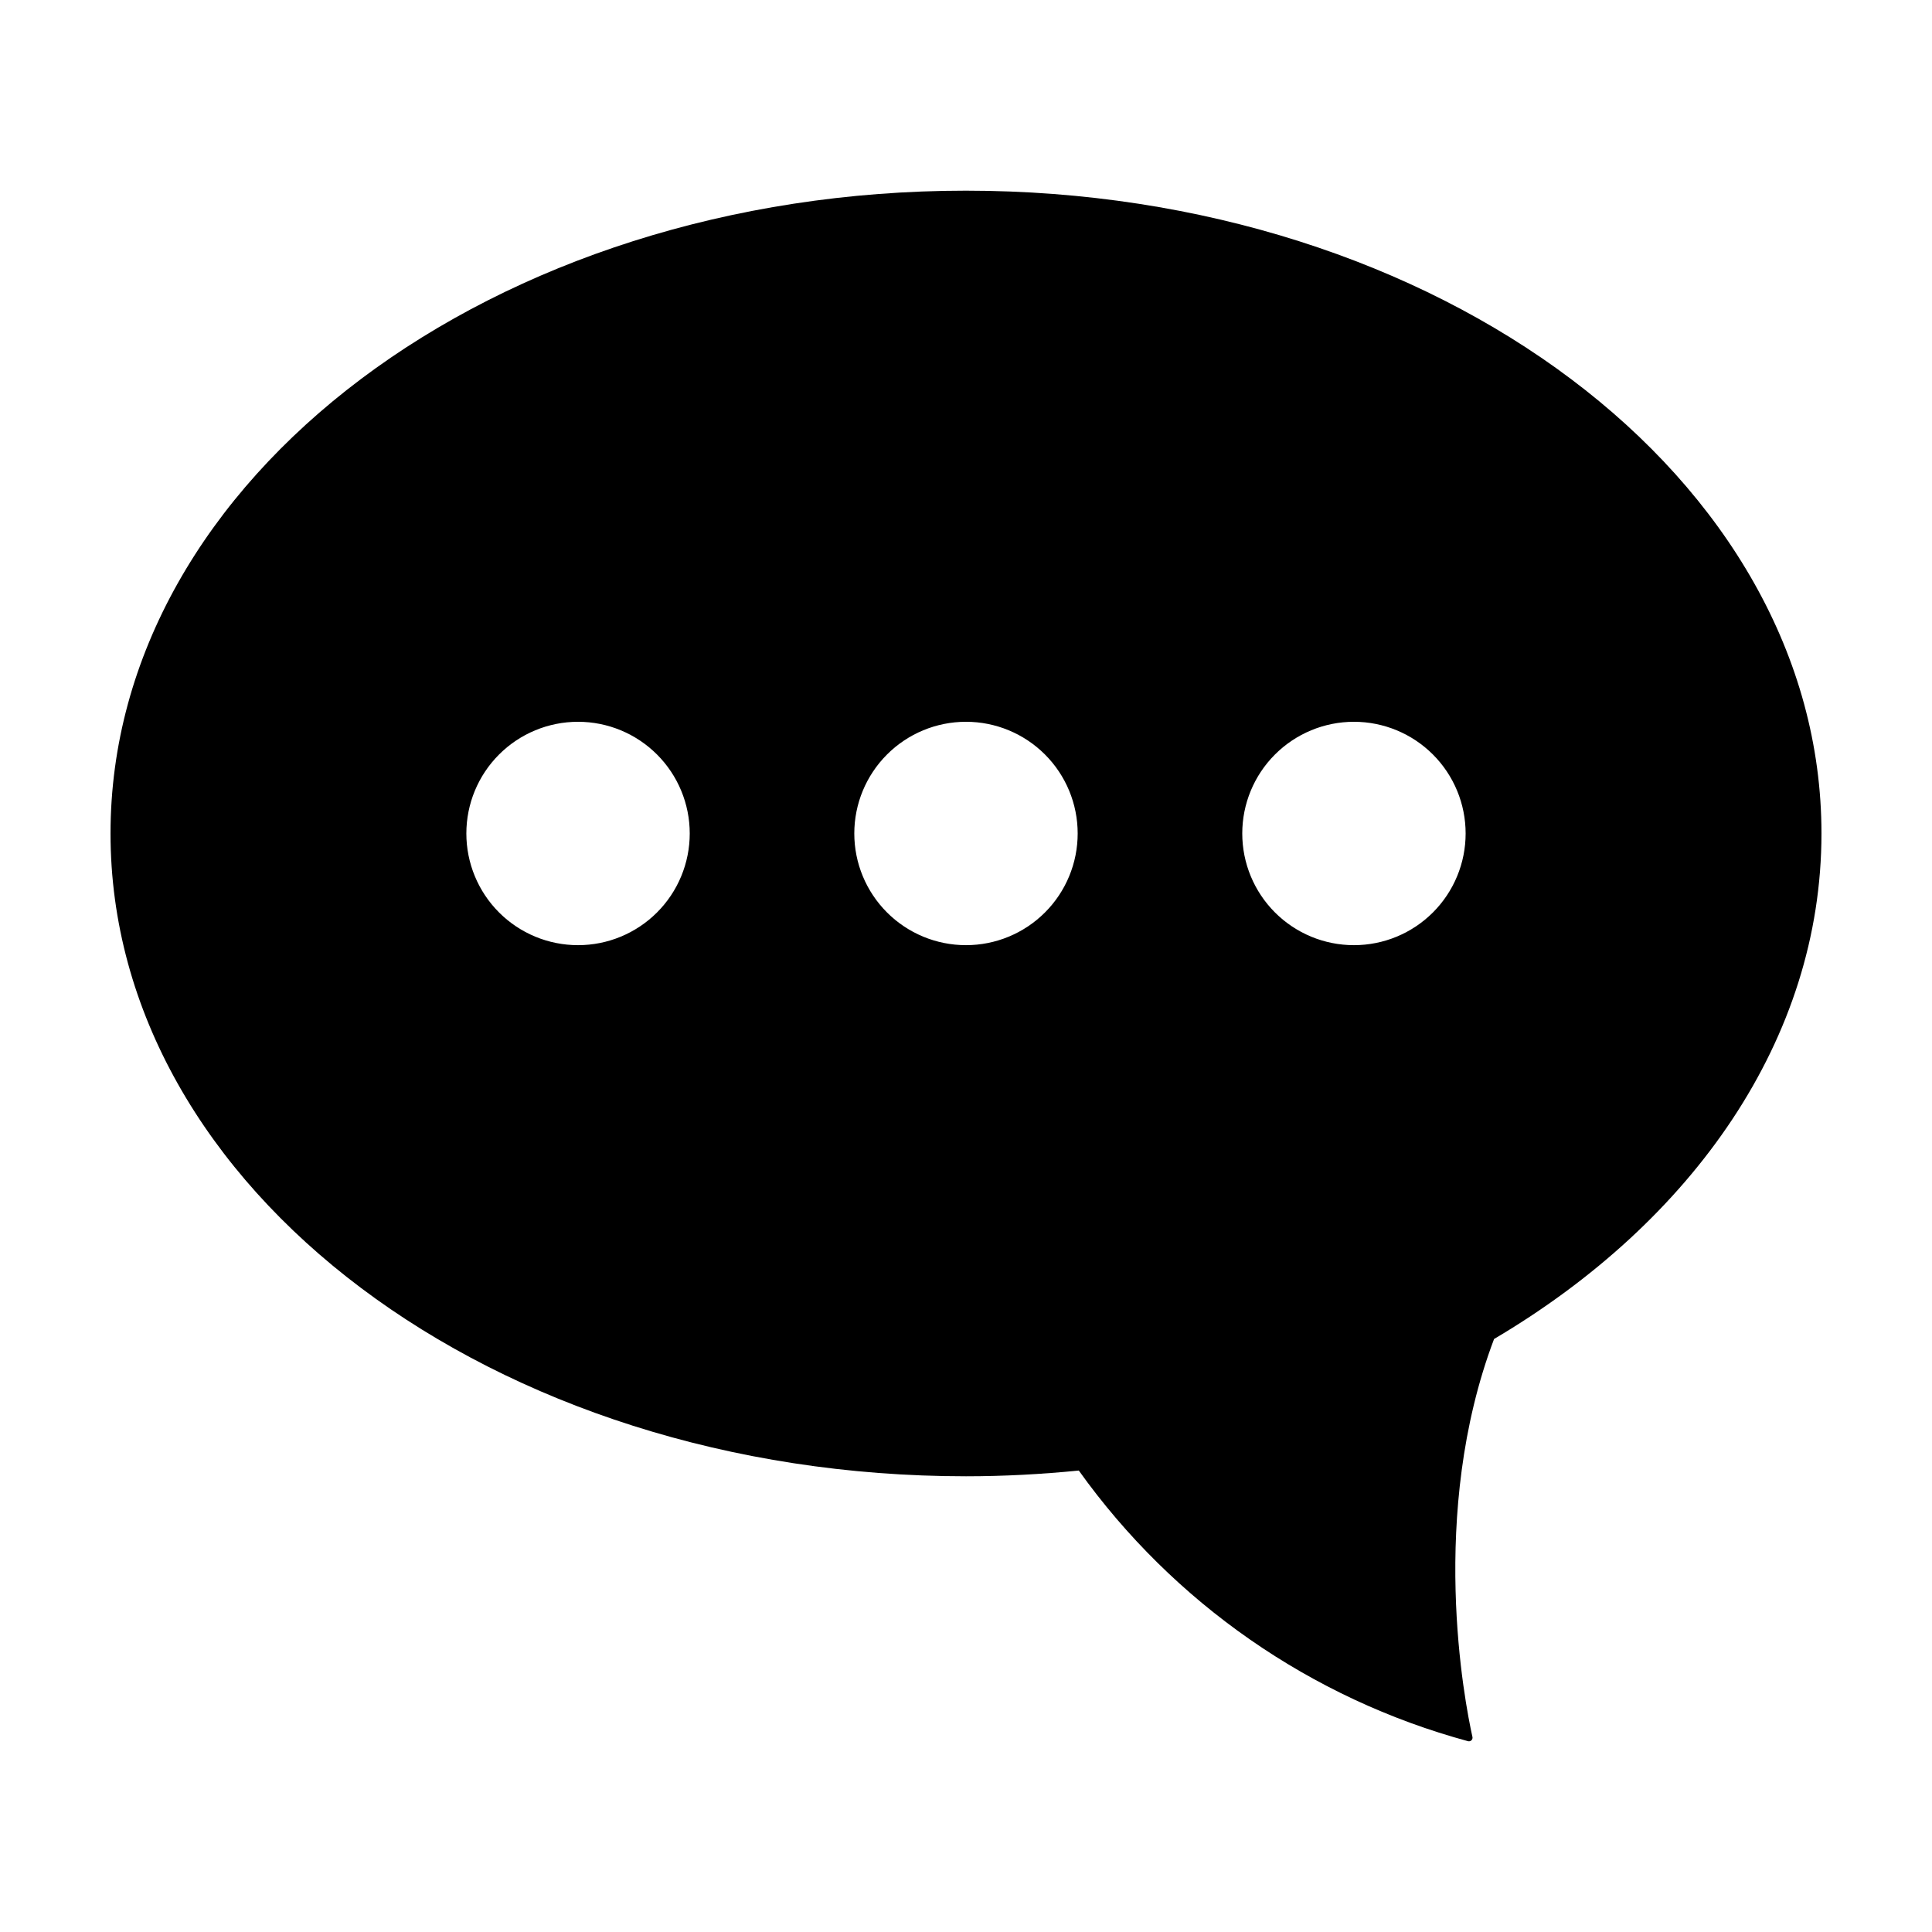 <?xml version="1.0" encoding="UTF-8"?>
<!-- Uploaded to: ICON Repo, www.svgrepo.com, Generator: ICON Repo Mixer Tools -->
<svg fill="#000000" width="800px" height="800px" version="1.1" viewBox="144 144 512 512" xmlns="http://www.w3.org/2000/svg">
 <path d="m400 194.53c-125.21 0-226.71 76.27-226.71 170.35 0 94.082 101.5 170.35 226.71 170.35 10.141 0 20.105-0.551 29.895-1.52 25.082 35.094 61.531 60.434 103.16 71.727 0.324 0.078 0.664-0.012 0.898-0.246 0.234-0.23 0.332-0.57 0.258-0.891-2.027-9.117-11.789-59.109 5.731-105.45 52.809-31.191 86.766-79.586 86.766-133.97 0-94.082-101.5-170.35-226.71-170.35zm102.81 140.75c7.848 0 15.379 3.121 20.93 8.672s8.668 13.078 8.668 20.93c0 7.848-3.117 15.379-8.668 20.93s-13.082 8.668-20.93 8.668c-7.852 0-15.379-3.117-20.93-8.668-5.551-5.551-8.668-13.082-8.668-20.93 0-7.852 3.117-15.379 8.668-20.93 5.551-5.551 13.078-8.672 20.93-8.672zm-205.62 59.199h-0.004c-7.848 0-15.379-3.117-20.93-8.668-5.551-5.551-8.668-13.082-8.668-20.93 0-7.852 3.117-15.379 8.668-20.93 5.551-5.551 13.082-8.672 20.93-8.672 7.852 0 15.379 3.121 20.93 8.672 5.551 5.551 8.672 13.078 8.672 20.93 0 7.848-3.121 15.379-8.672 20.93-5.551 5.551-13.078 8.668-20.93 8.668zm73.211-29.598h-0.004c0-7.852 3.121-15.379 8.672-20.93 5.551-5.551 13.078-8.672 20.93-8.672 7.848 0 15.379 3.121 20.93 8.672 5.551 5.551 8.668 13.078 8.668 20.93 0 7.848-3.117 15.379-8.668 20.93-5.551 5.551-13.082 8.668-20.93 8.668-7.852 0-15.379-3.117-20.93-8.668-5.551-5.551-8.672-13.082-8.672-20.93z"/>
</svg>